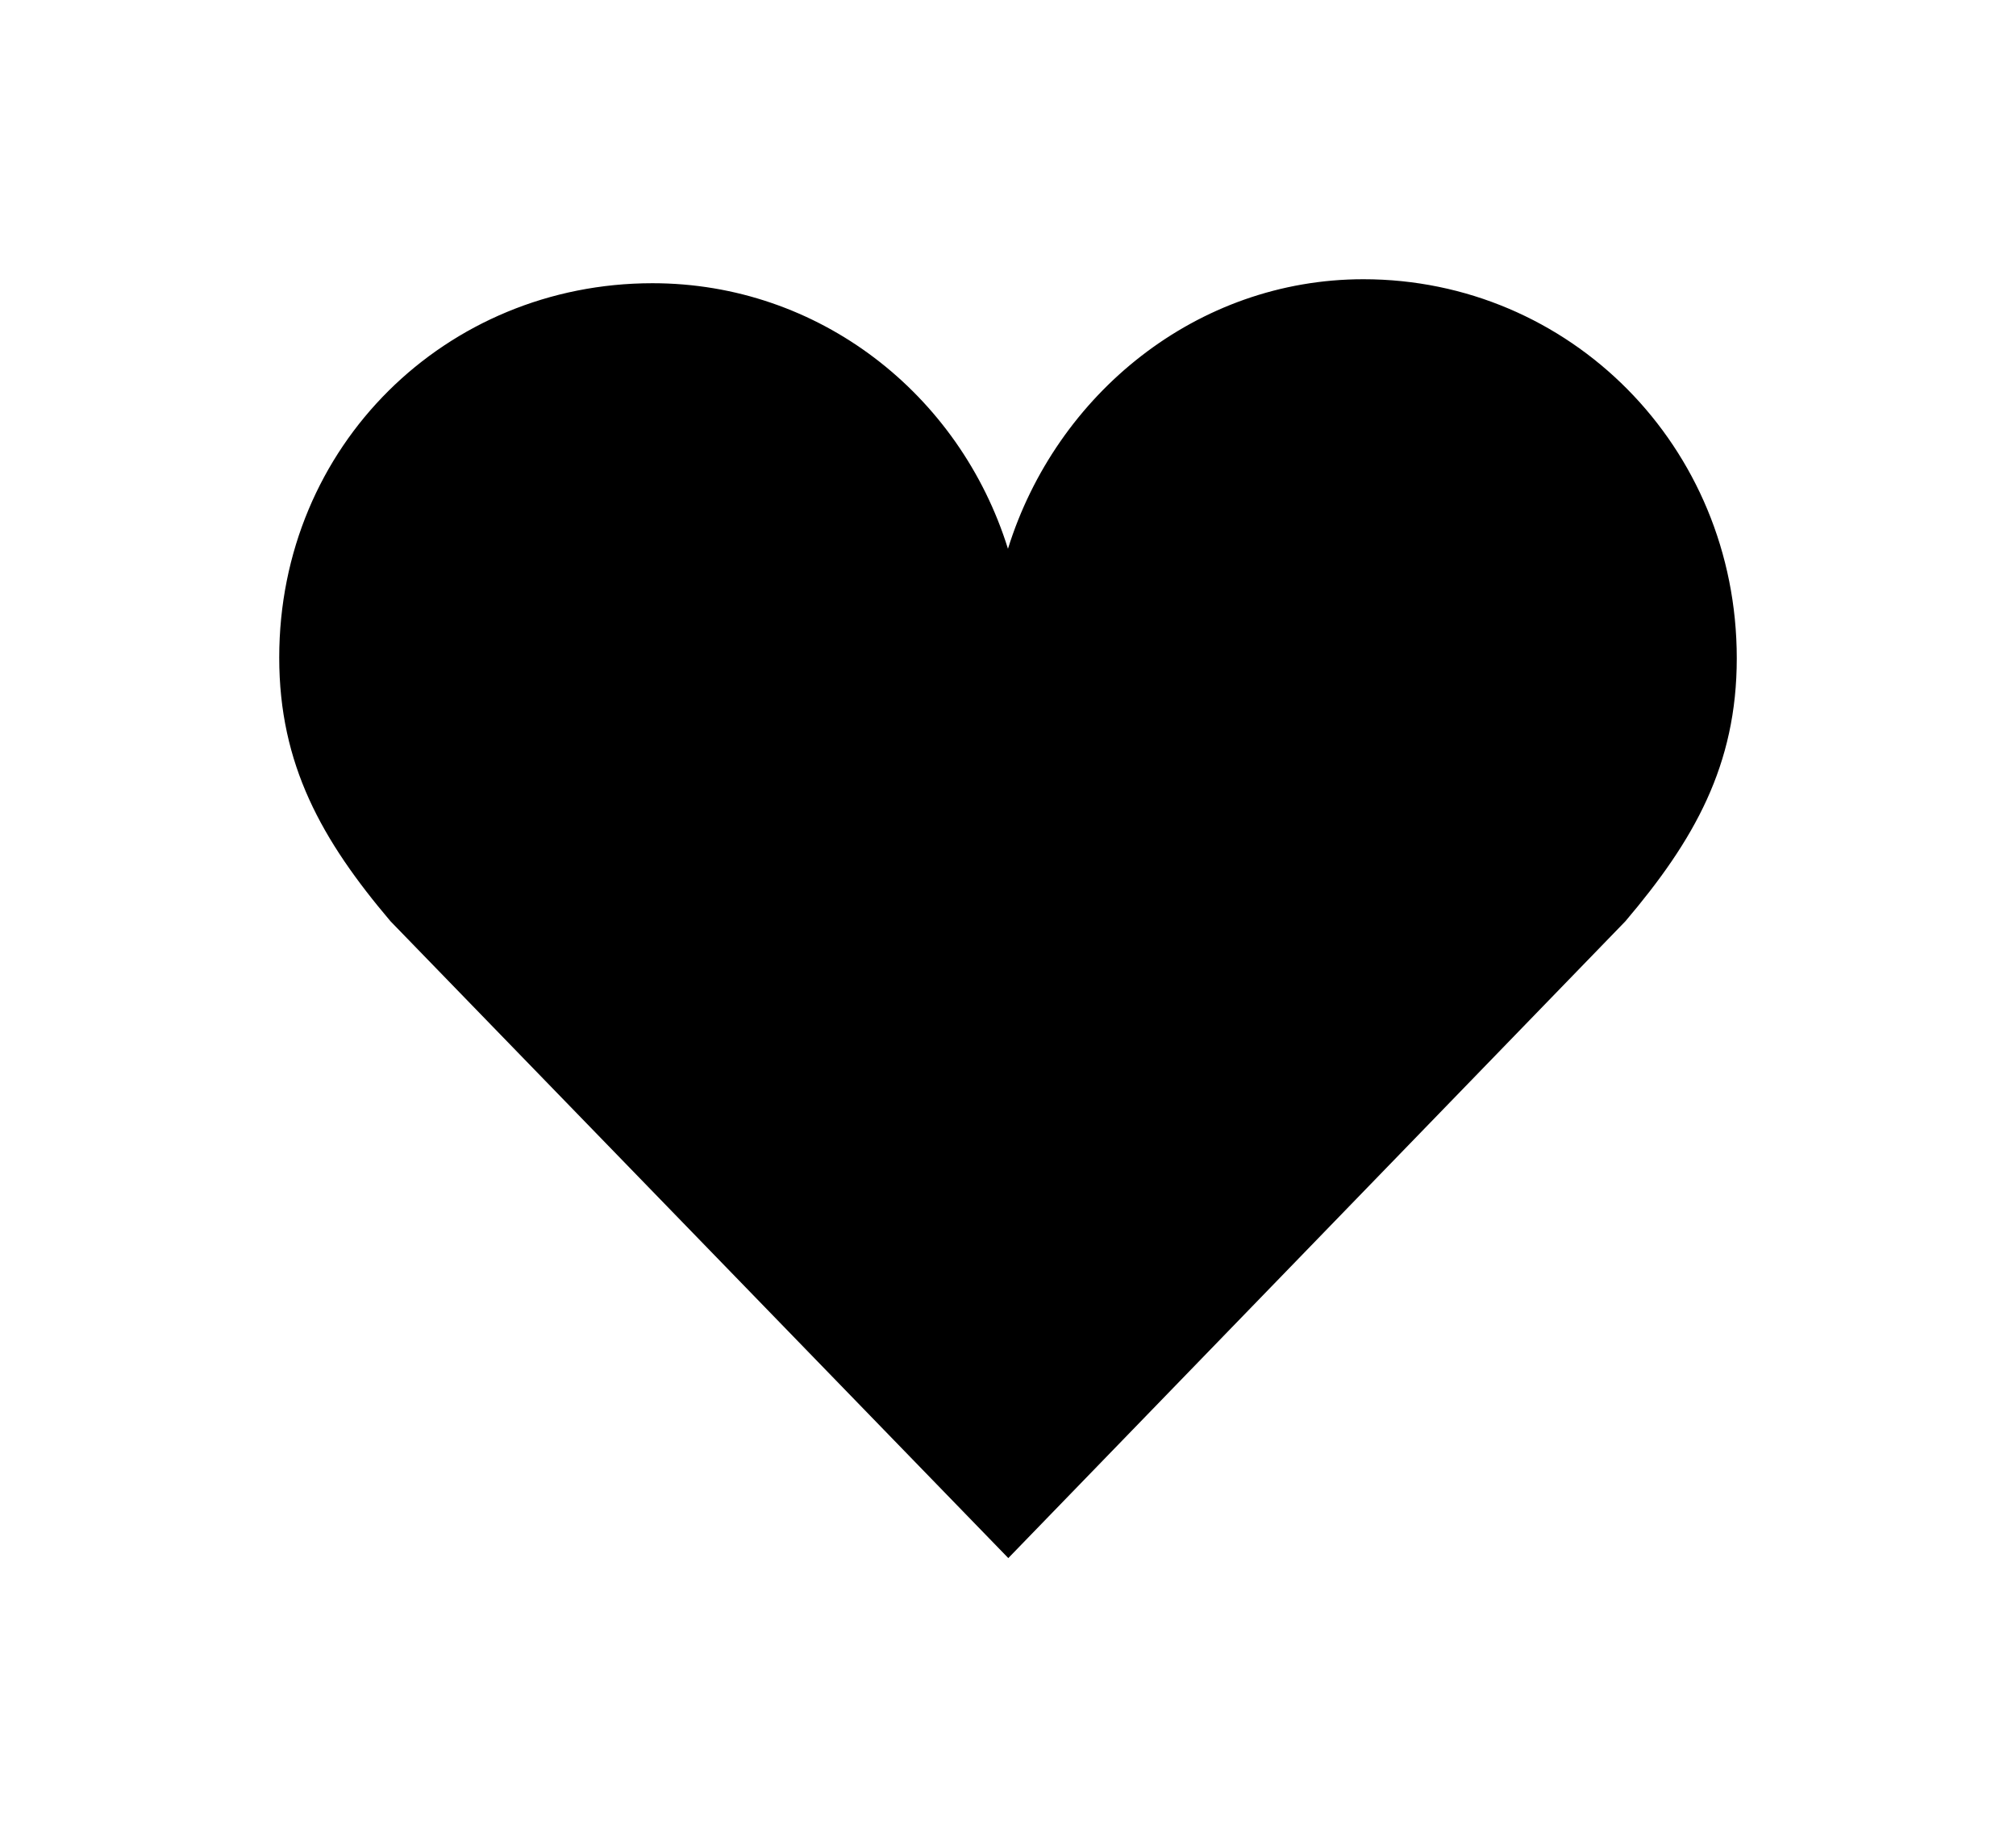 <?xml version="1.0" encoding="UTF-8"?>
<!DOCTYPE svg PUBLIC '-//W3C//DTD SVG 1.0//EN'
          'http://www.w3.org/TR/2001/REC-SVG-20010904/DTD/svg10.dtd'>
<svg fill="none" height="658.0" preserveAspectRatio="xMidYMid meet" style="fill: none;" version="1.0" viewBox="0.0 0.0 722.0 658.0" width="722.0" xmlns="http://www.w3.org/2000/svg" xmlns:xlink="http://www.w3.org/1999/xlink" zoomAndPan="magnify"
><g filter="url(#a)" id="change1_1"
  ><path d="M622 235.763C622 159.784 562.098 100 488.283 100C428.678 100 378.257 141.057 360.986 196.533C343.7 141.065 293.278 101.429 233.674 101.429C159.844 101.429 100 159.508 100 235.516C100 273.869 115.284 300.965 139.882 329.961L361.109 558L582.082 329.961C606.702 300.965 622 274.086 622 235.763Z" fill="#000"
  /></g
  ><defs
  ><filter color-interpolation-filters="sRGB" filterUnits="userSpaceOnUse" height="658" id="a" width="722" x="0" xlink:actuate="onLoad" xlink:show="other" xlink:type="simple" y="0"
    ><feFlood flood-opacity="0" result="BackgroundImageFix"
      /><feBlend in="SourceGraphic" in2="BackgroundImageFix" result="shape"
      /><feGaussianBlur result="effect1_foregroundBlur_111_21" stdDeviation="50"
    /></filter
  ></defs
></svg
>
